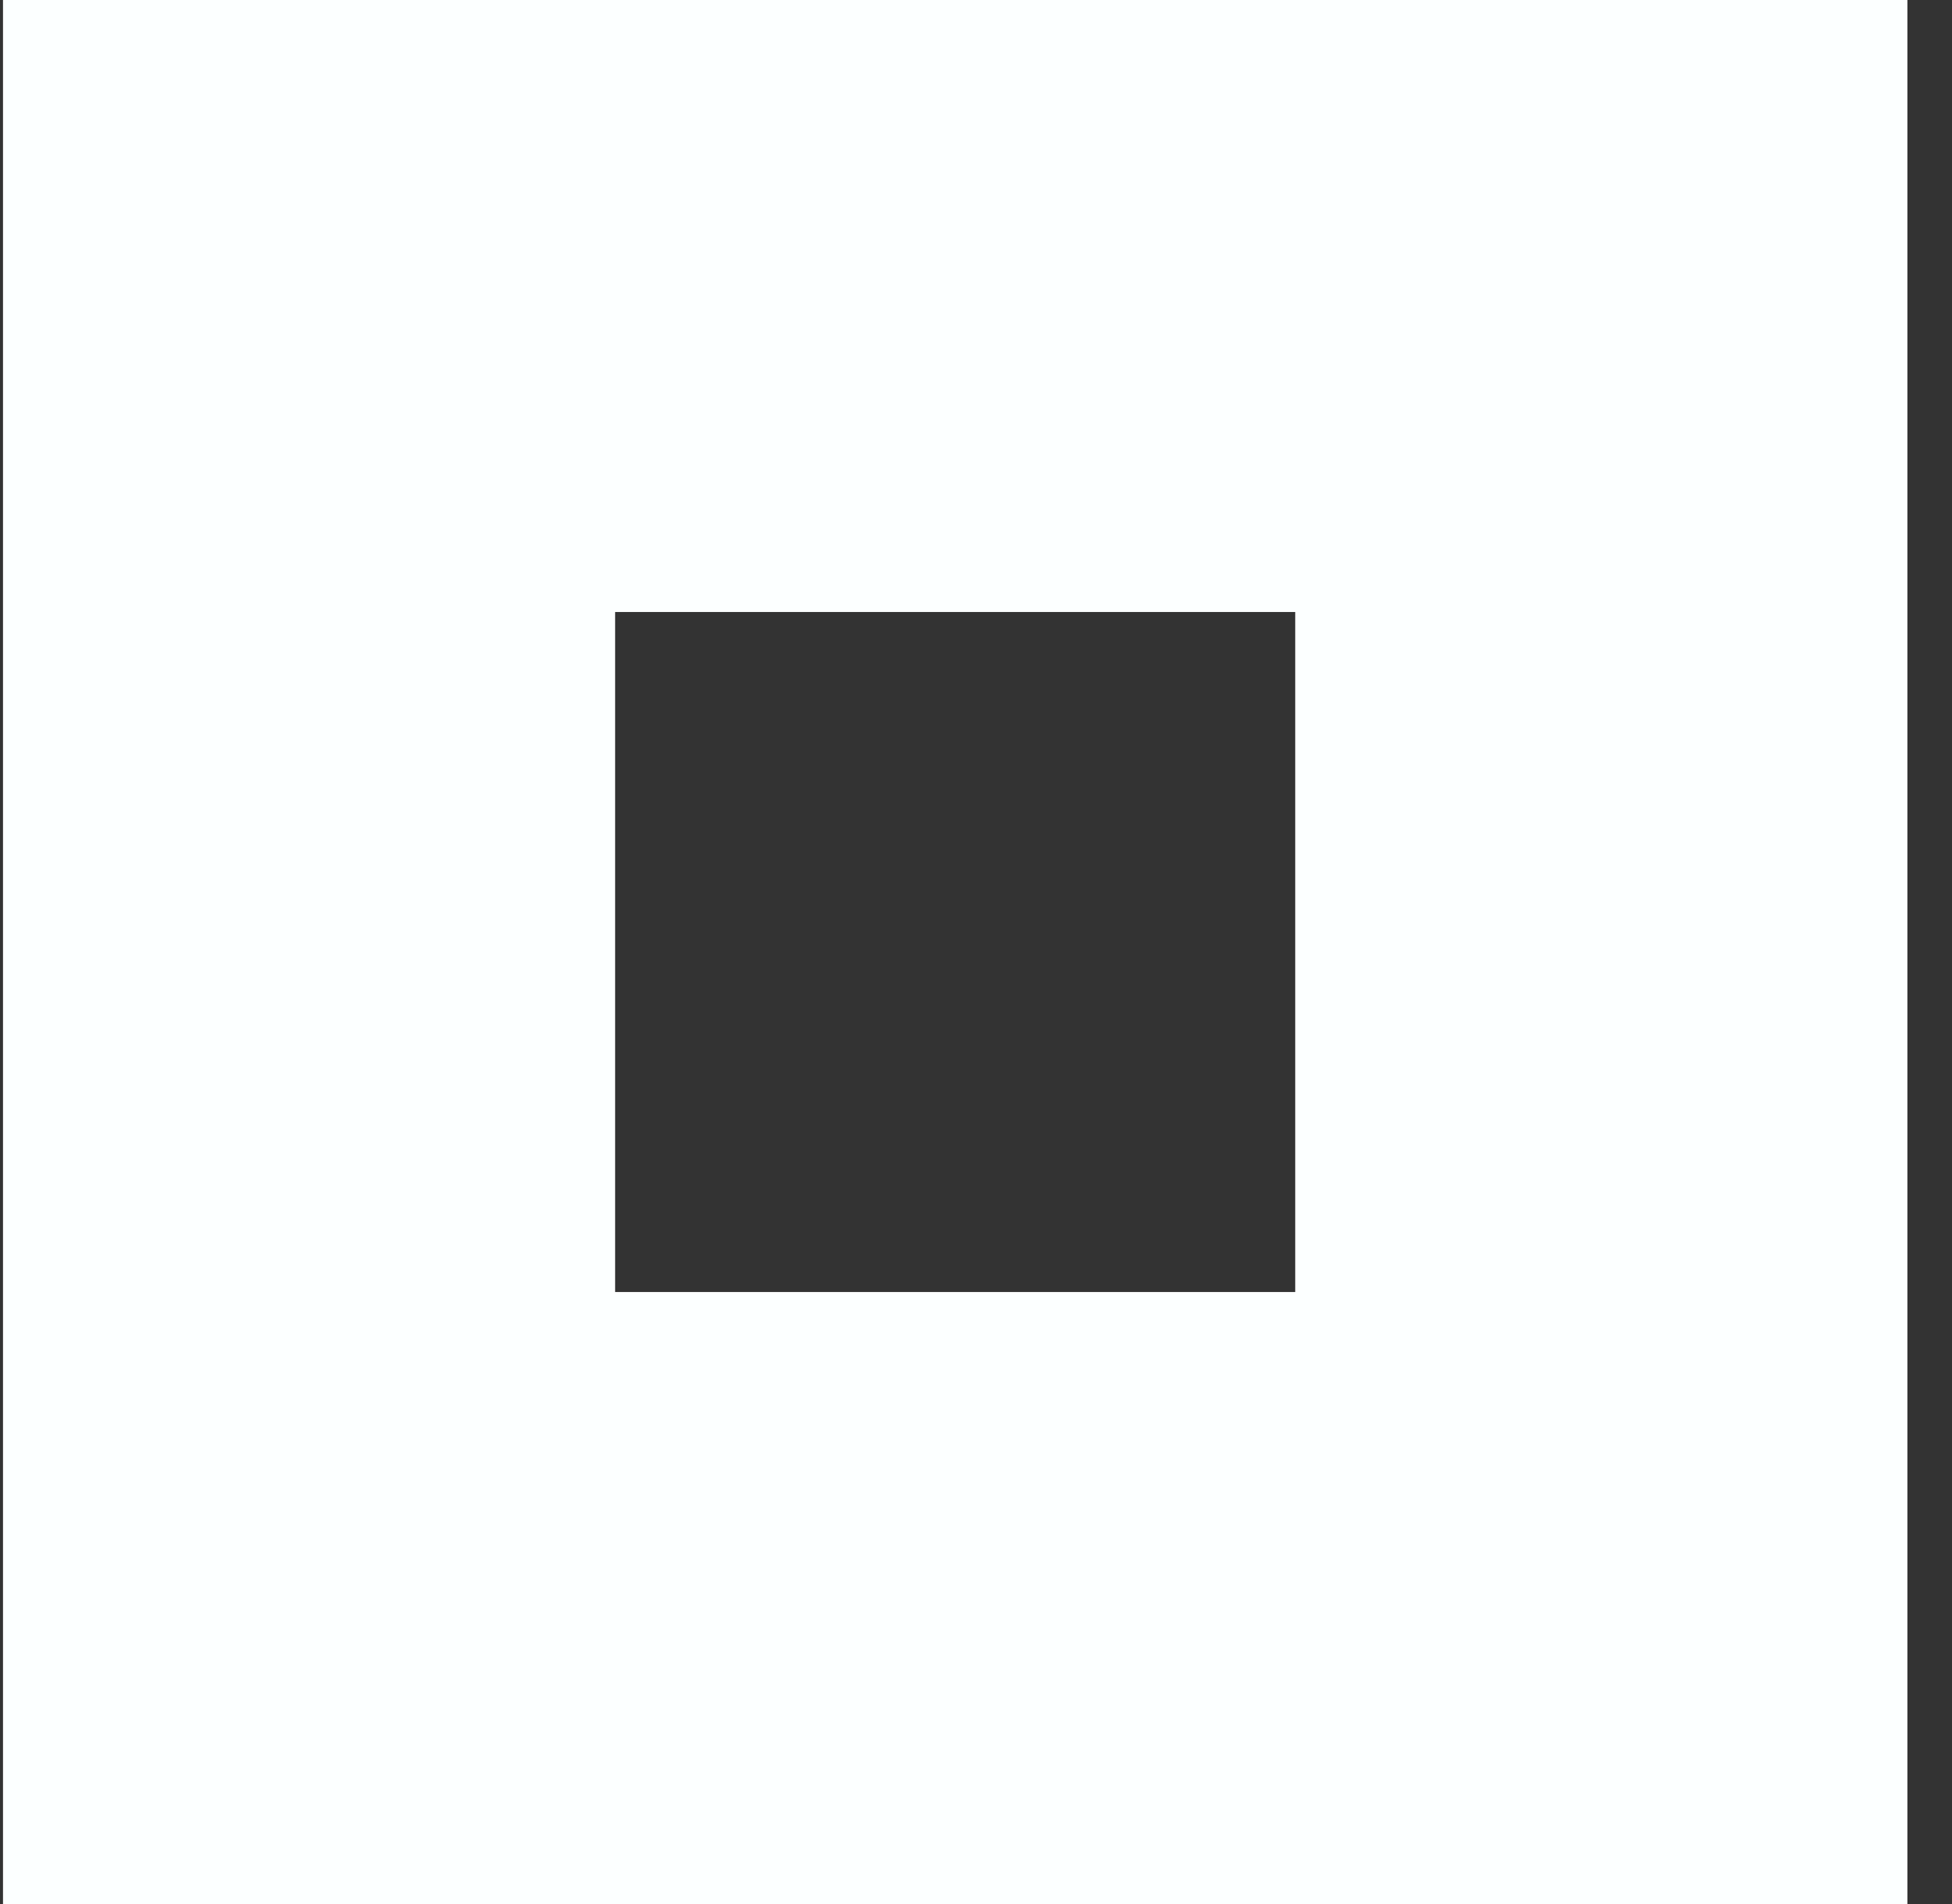 <svg xmlns="http://www.w3.org/2000/svg" width="41" height="40" fill="none"><rect width="100%" height="100%" fill="#333333" stroke="none"/><path fill="#FCFFFF" fill-rule="evenodd" d="M40.063 0h-40v40h40zM27.205 12.857H12.92v14.286h14.285z" clip-rule="evenodd"/></svg>